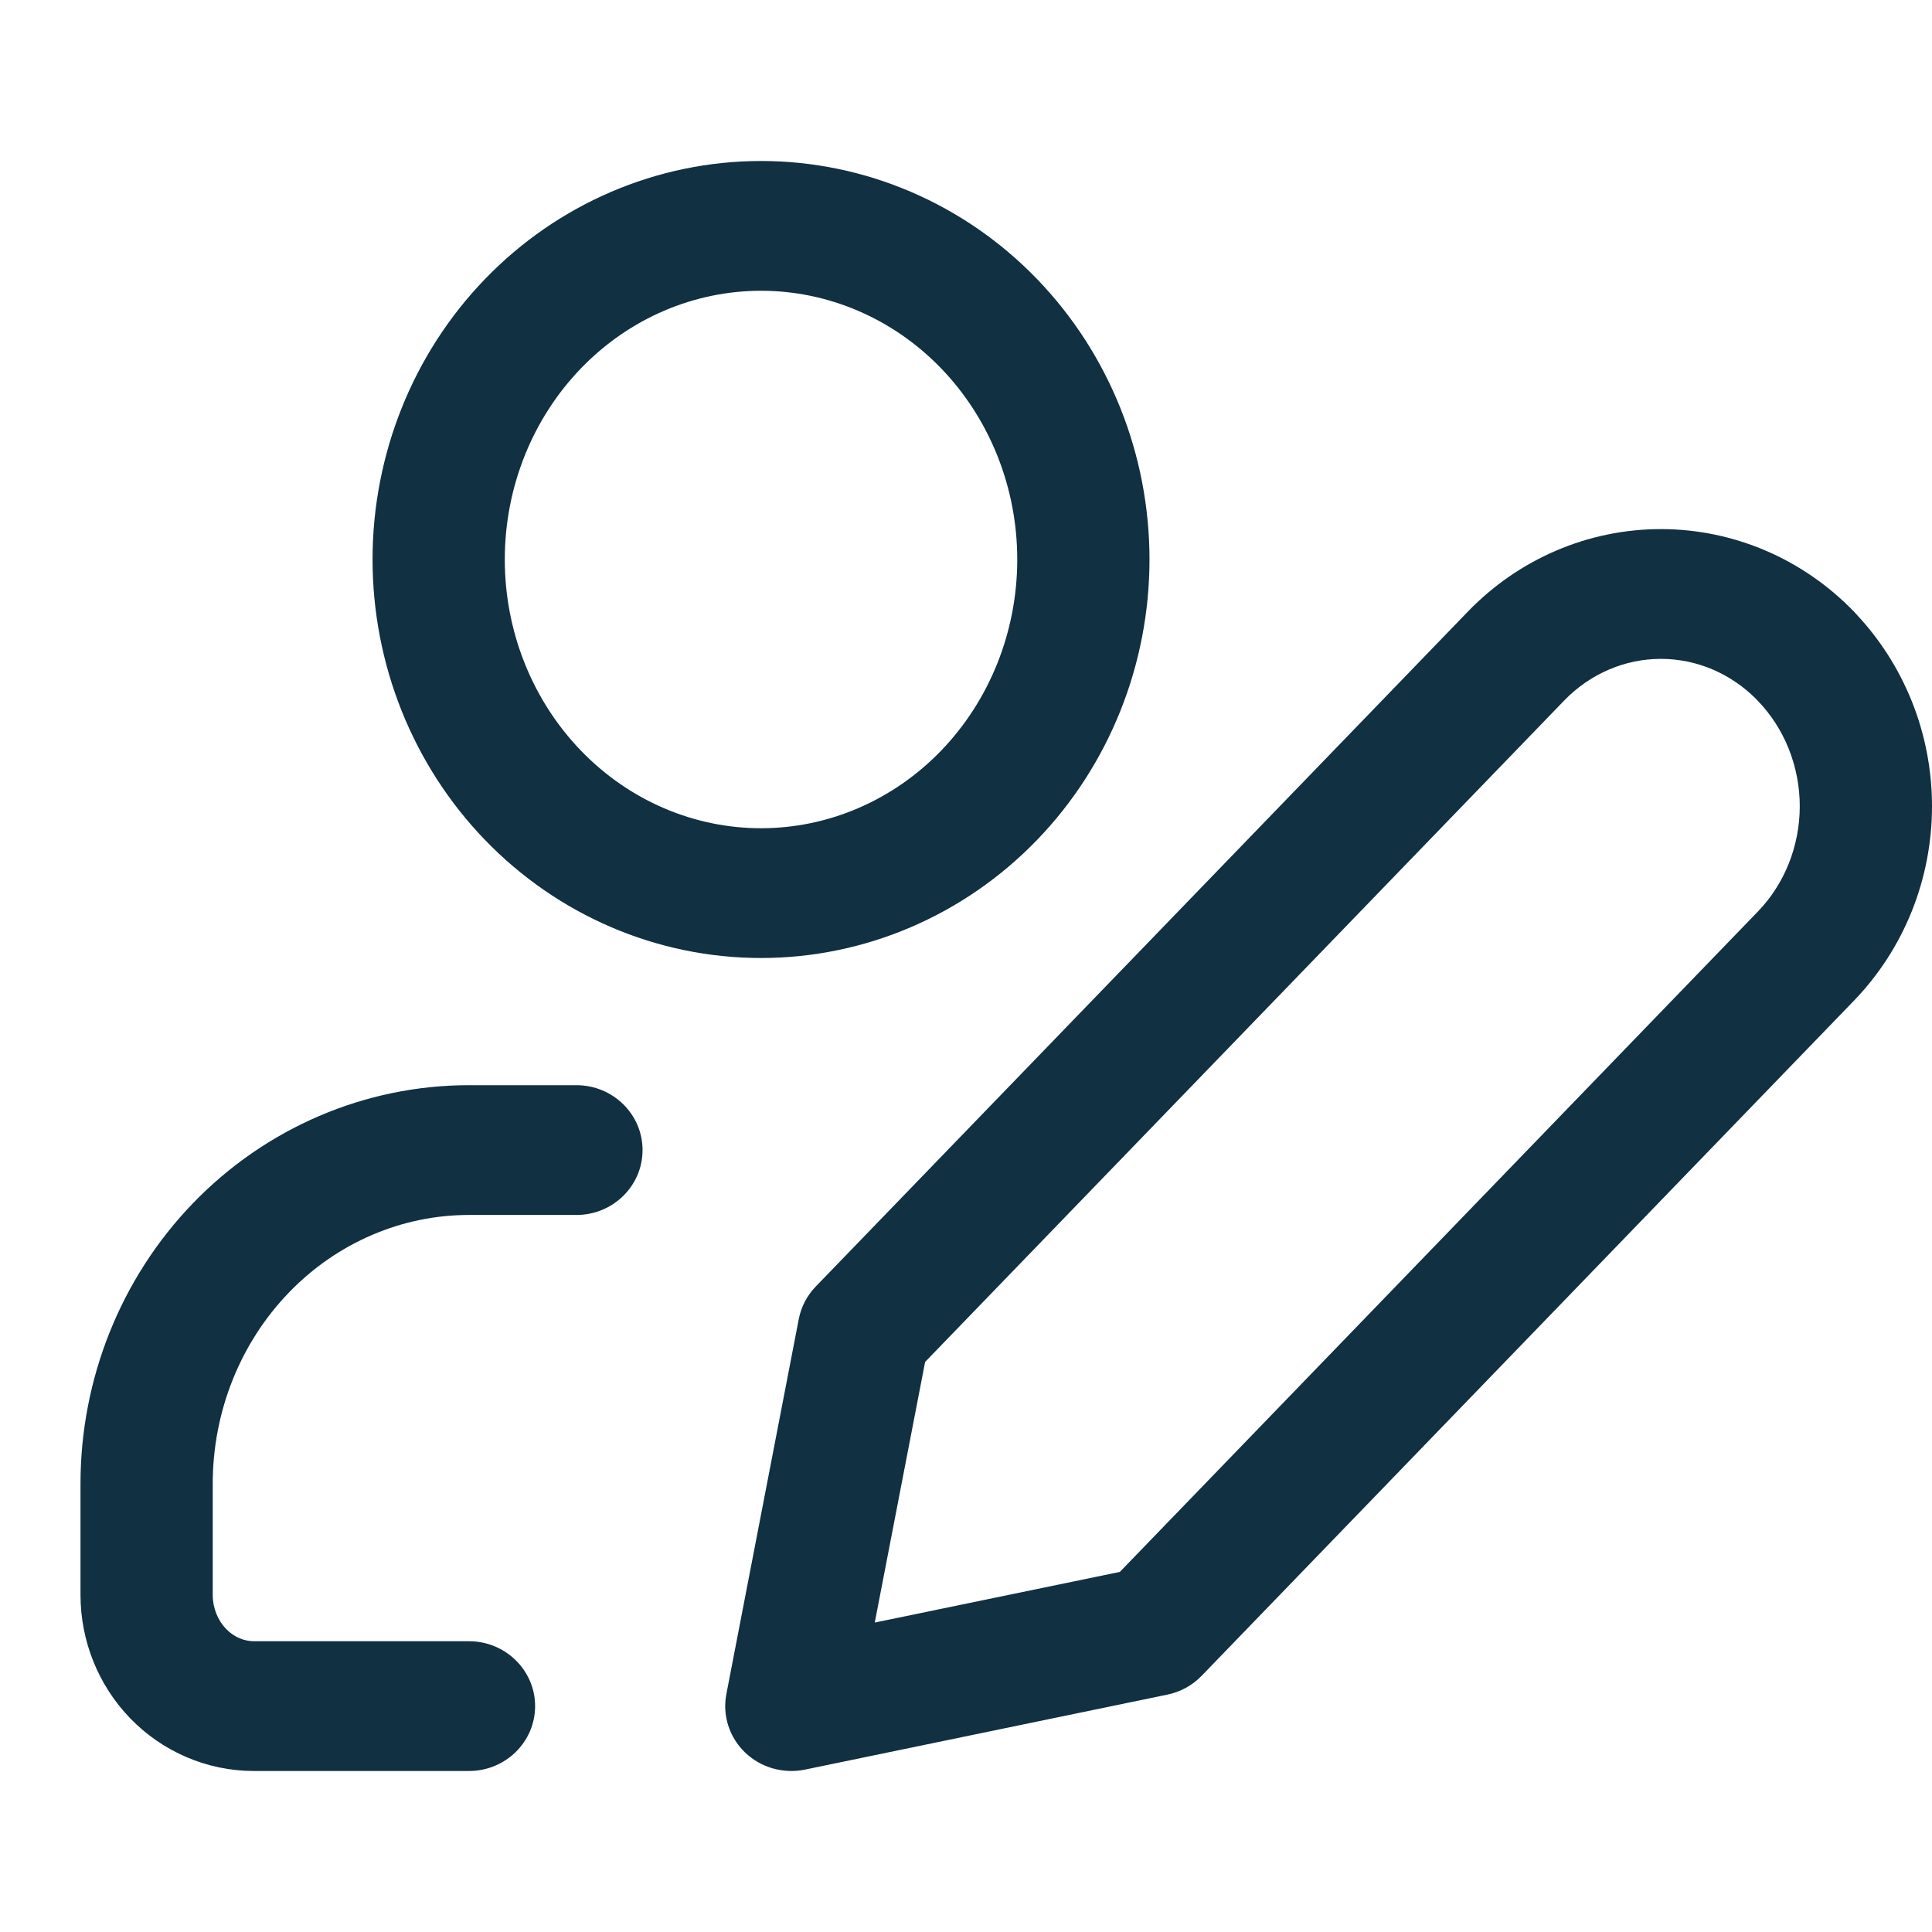 <?xml version="1.0" encoding="UTF-8"?> <svg xmlns="http://www.w3.org/2000/svg" width="36" height="36" viewBox="0 0 36 36" fill="none"><path fill-rule="evenodd" clip-rule="evenodd" d="M14.181 5.418C12.936 5.418 11.729 5.929 10.828 6.861C9.924 7.796 9.406 9.077 9.406 10.425C9.406 11.774 9.924 13.055 10.828 13.99C11.729 14.922 12.936 15.433 14.181 15.433C15.425 15.433 16.633 14.922 17.534 13.99C18.437 13.055 18.955 11.774 18.955 10.425C18.955 9.077 18.437 7.796 17.534 6.861C16.633 5.929 15.425 5.418 14.181 5.418ZM9.039 5.198C10.391 3.799 12.239 3 14.181 3C16.122 3 17.971 3.799 19.322 5.198C20.672 6.595 21.419 8.476 21.419 10.425C21.419 12.374 20.672 14.256 19.322 15.653C17.971 17.052 16.122 17.851 14.181 17.851C12.239 17.851 10.391 17.052 9.039 15.653C7.689 14.256 6.942 12.374 6.942 10.425C6.942 8.476 7.689 6.595 9.039 5.198ZM30.948 12.277C30.618 12.277 30.29 12.344 29.981 12.476C29.671 12.609 29.386 12.805 29.143 13.057L17.238 25.378L16.3 30.234L20.867 29.29L32.754 16.987C32.998 16.735 33.195 16.431 33.33 16.094C33.465 15.756 33.536 15.392 33.536 15.023C33.536 14.654 33.465 14.29 33.33 13.952C33.195 13.614 32.998 13.311 32.755 13.059C32.743 13.047 32.731 13.035 32.721 13.023C32.485 12.787 32.211 12.603 31.916 12.476C31.607 12.344 31.279 12.277 30.948 12.277ZM28.994 10.261C29.611 9.996 30.276 9.859 30.948 9.859C31.621 9.859 32.285 9.996 32.903 10.261C33.52 10.526 34.077 10.912 34.543 11.394C34.558 11.41 34.573 11.426 34.588 11.443C35.032 11.915 35.383 12.467 35.624 13.068C35.873 13.689 36 14.354 36 15.023C36 15.692 35.873 16.356 35.624 16.978C35.375 17.599 35.008 18.168 34.542 18.65L22.391 31.226C22.219 31.404 21.996 31.527 21.751 31.577L15 32.974C14.597 33.057 14.178 32.938 13.883 32.655C13.589 32.372 13.458 31.963 13.535 31.566L14.884 24.579C14.928 24.351 15.038 24.14 15.201 23.972L27.354 11.394C27.82 10.912 28.376 10.526 28.994 10.261ZM8.739 22.639C7.494 22.639 6.287 23.15 5.386 24.082C4.482 25.017 3.964 26.298 3.964 27.647V29.719C3.964 29.968 4.061 30.195 4.213 30.353C4.363 30.508 4.552 30.582 4.734 30.582H8.739C9.419 30.582 9.971 31.124 9.971 31.791C9.971 32.459 9.419 33 8.739 33H4.734C3.855 33 3.025 32.638 2.424 32.016C1.826 31.396 1.5 30.569 1.5 29.719V27.647C1.5 25.698 2.248 23.816 3.597 22.419C4.949 21.02 6.797 20.221 8.739 20.221H10.741C11.421 20.221 11.973 20.762 11.973 21.43C11.973 22.098 11.421 22.639 10.741 22.639H8.739Z" fill="#113041"></path></svg> 